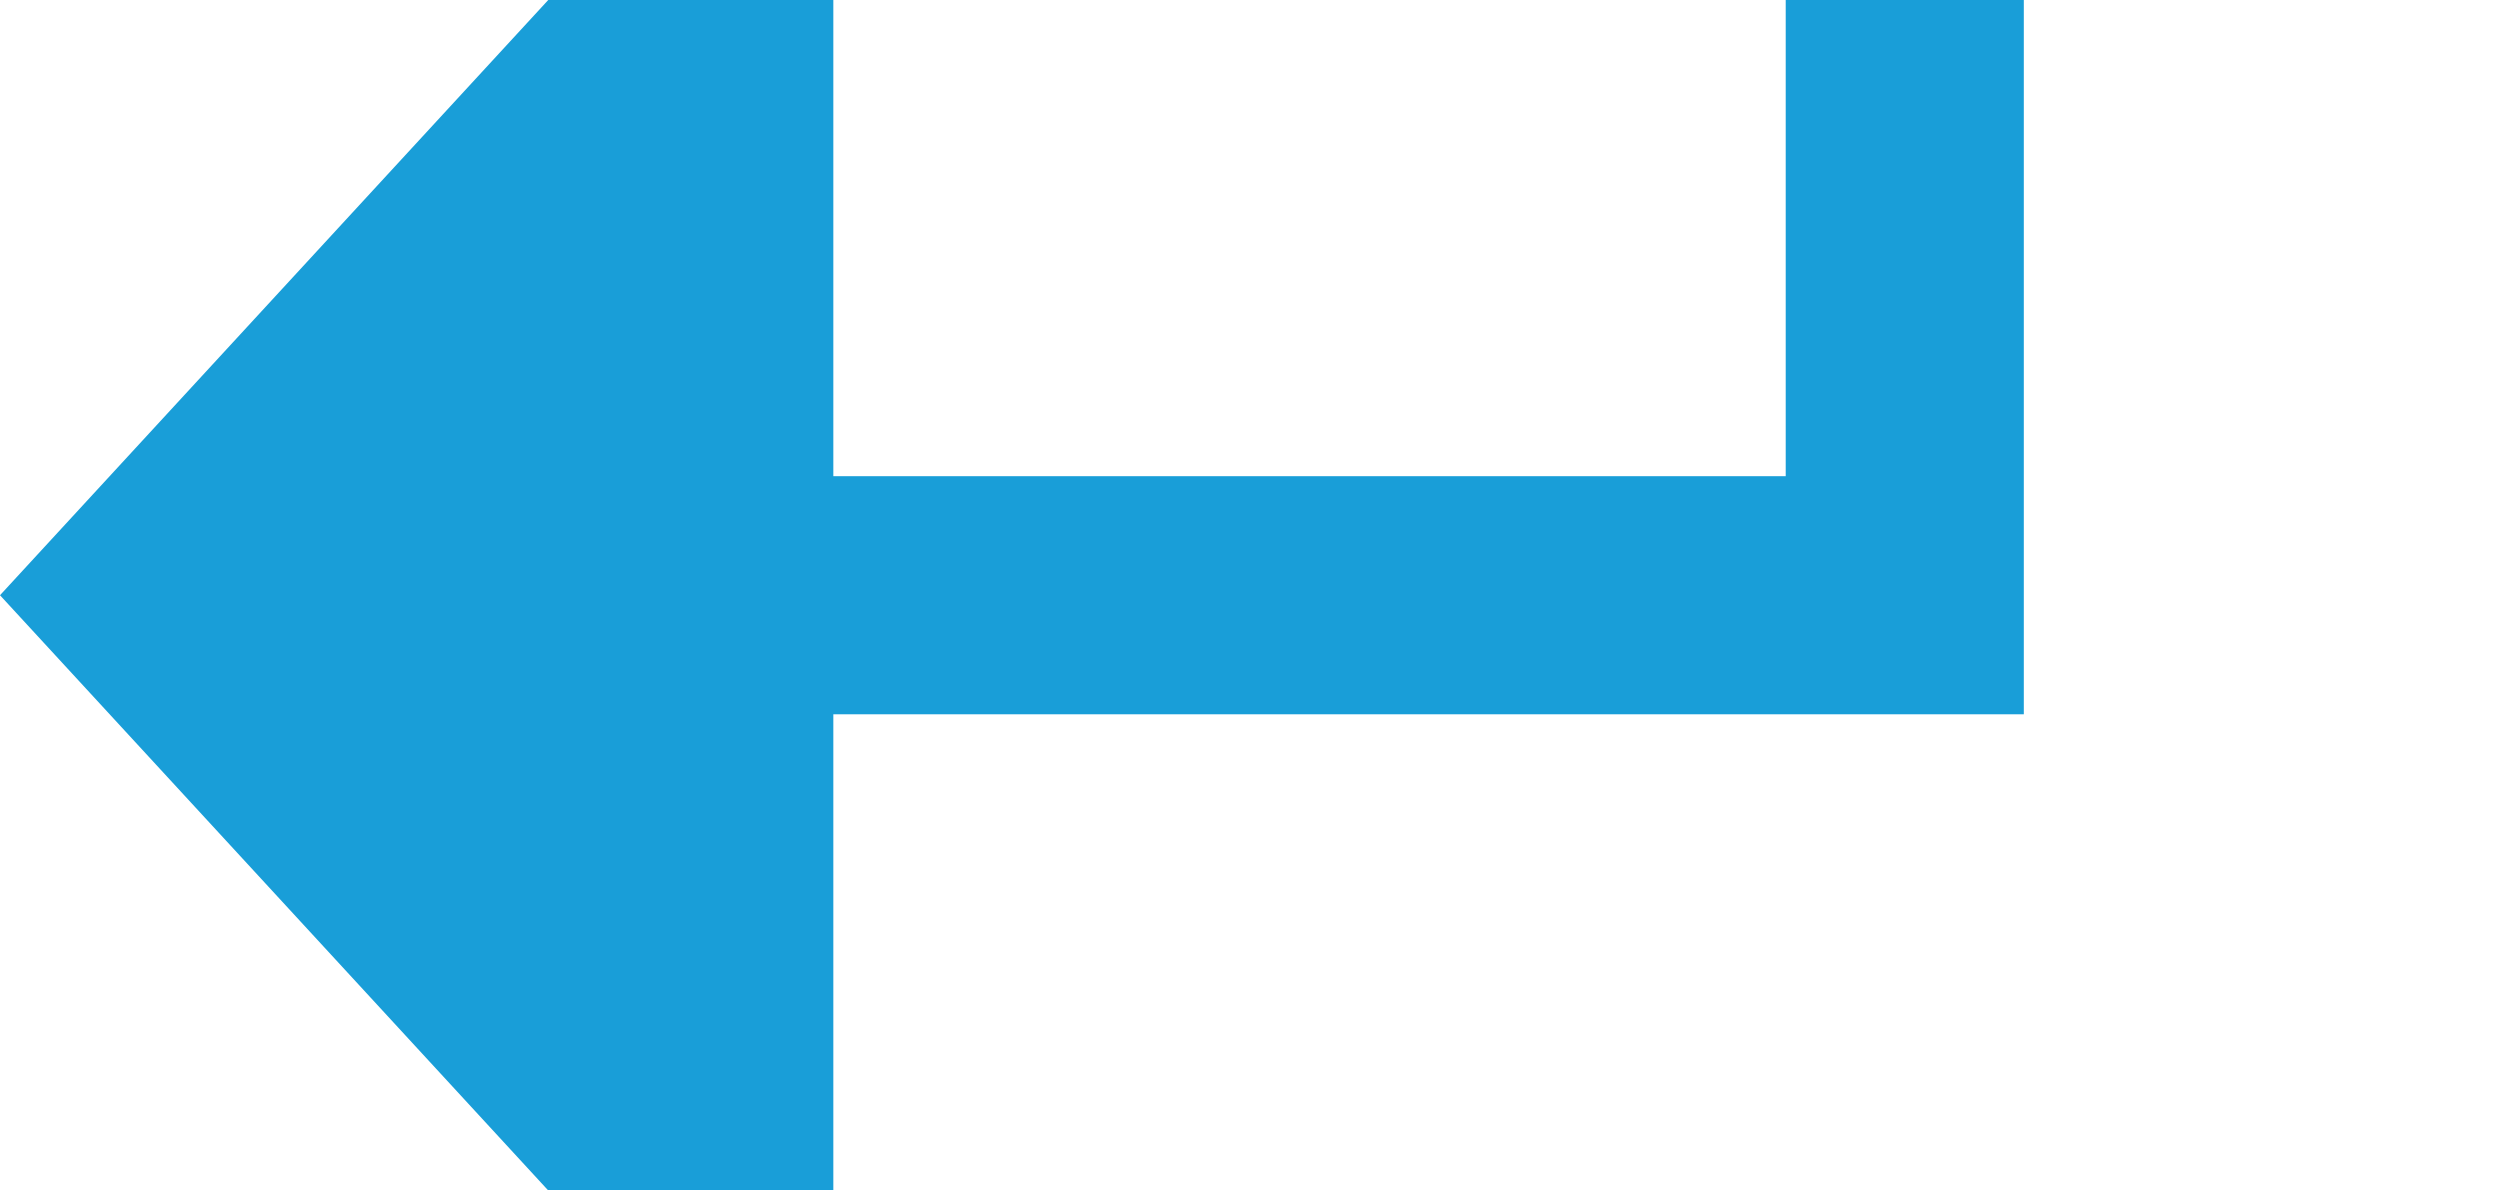 ﻿<?xml version="1.0" encoding="utf-8"?>
<svg version="1.1" xmlns:xlink="http://www.w3.org/1999/xlink" width="21px" height="10px" preserveAspectRatio="xMinYMid meet" viewBox="1094 2892  21 8" xmlns="http://www.w3.org/2000/svg">
  <path d="M 1094 2813  L 1110 2813  L 1110 2896  L 1100 2896  " stroke-width="2" stroke="#199ed8" fill="none" />
  <path d="M 1101 2888.4  L 1094 2896  L 1101 2903.6  L 1101 2888.4  Z " fill-rule="nonzero" fill="#199ed8" stroke="none" />
</svg>